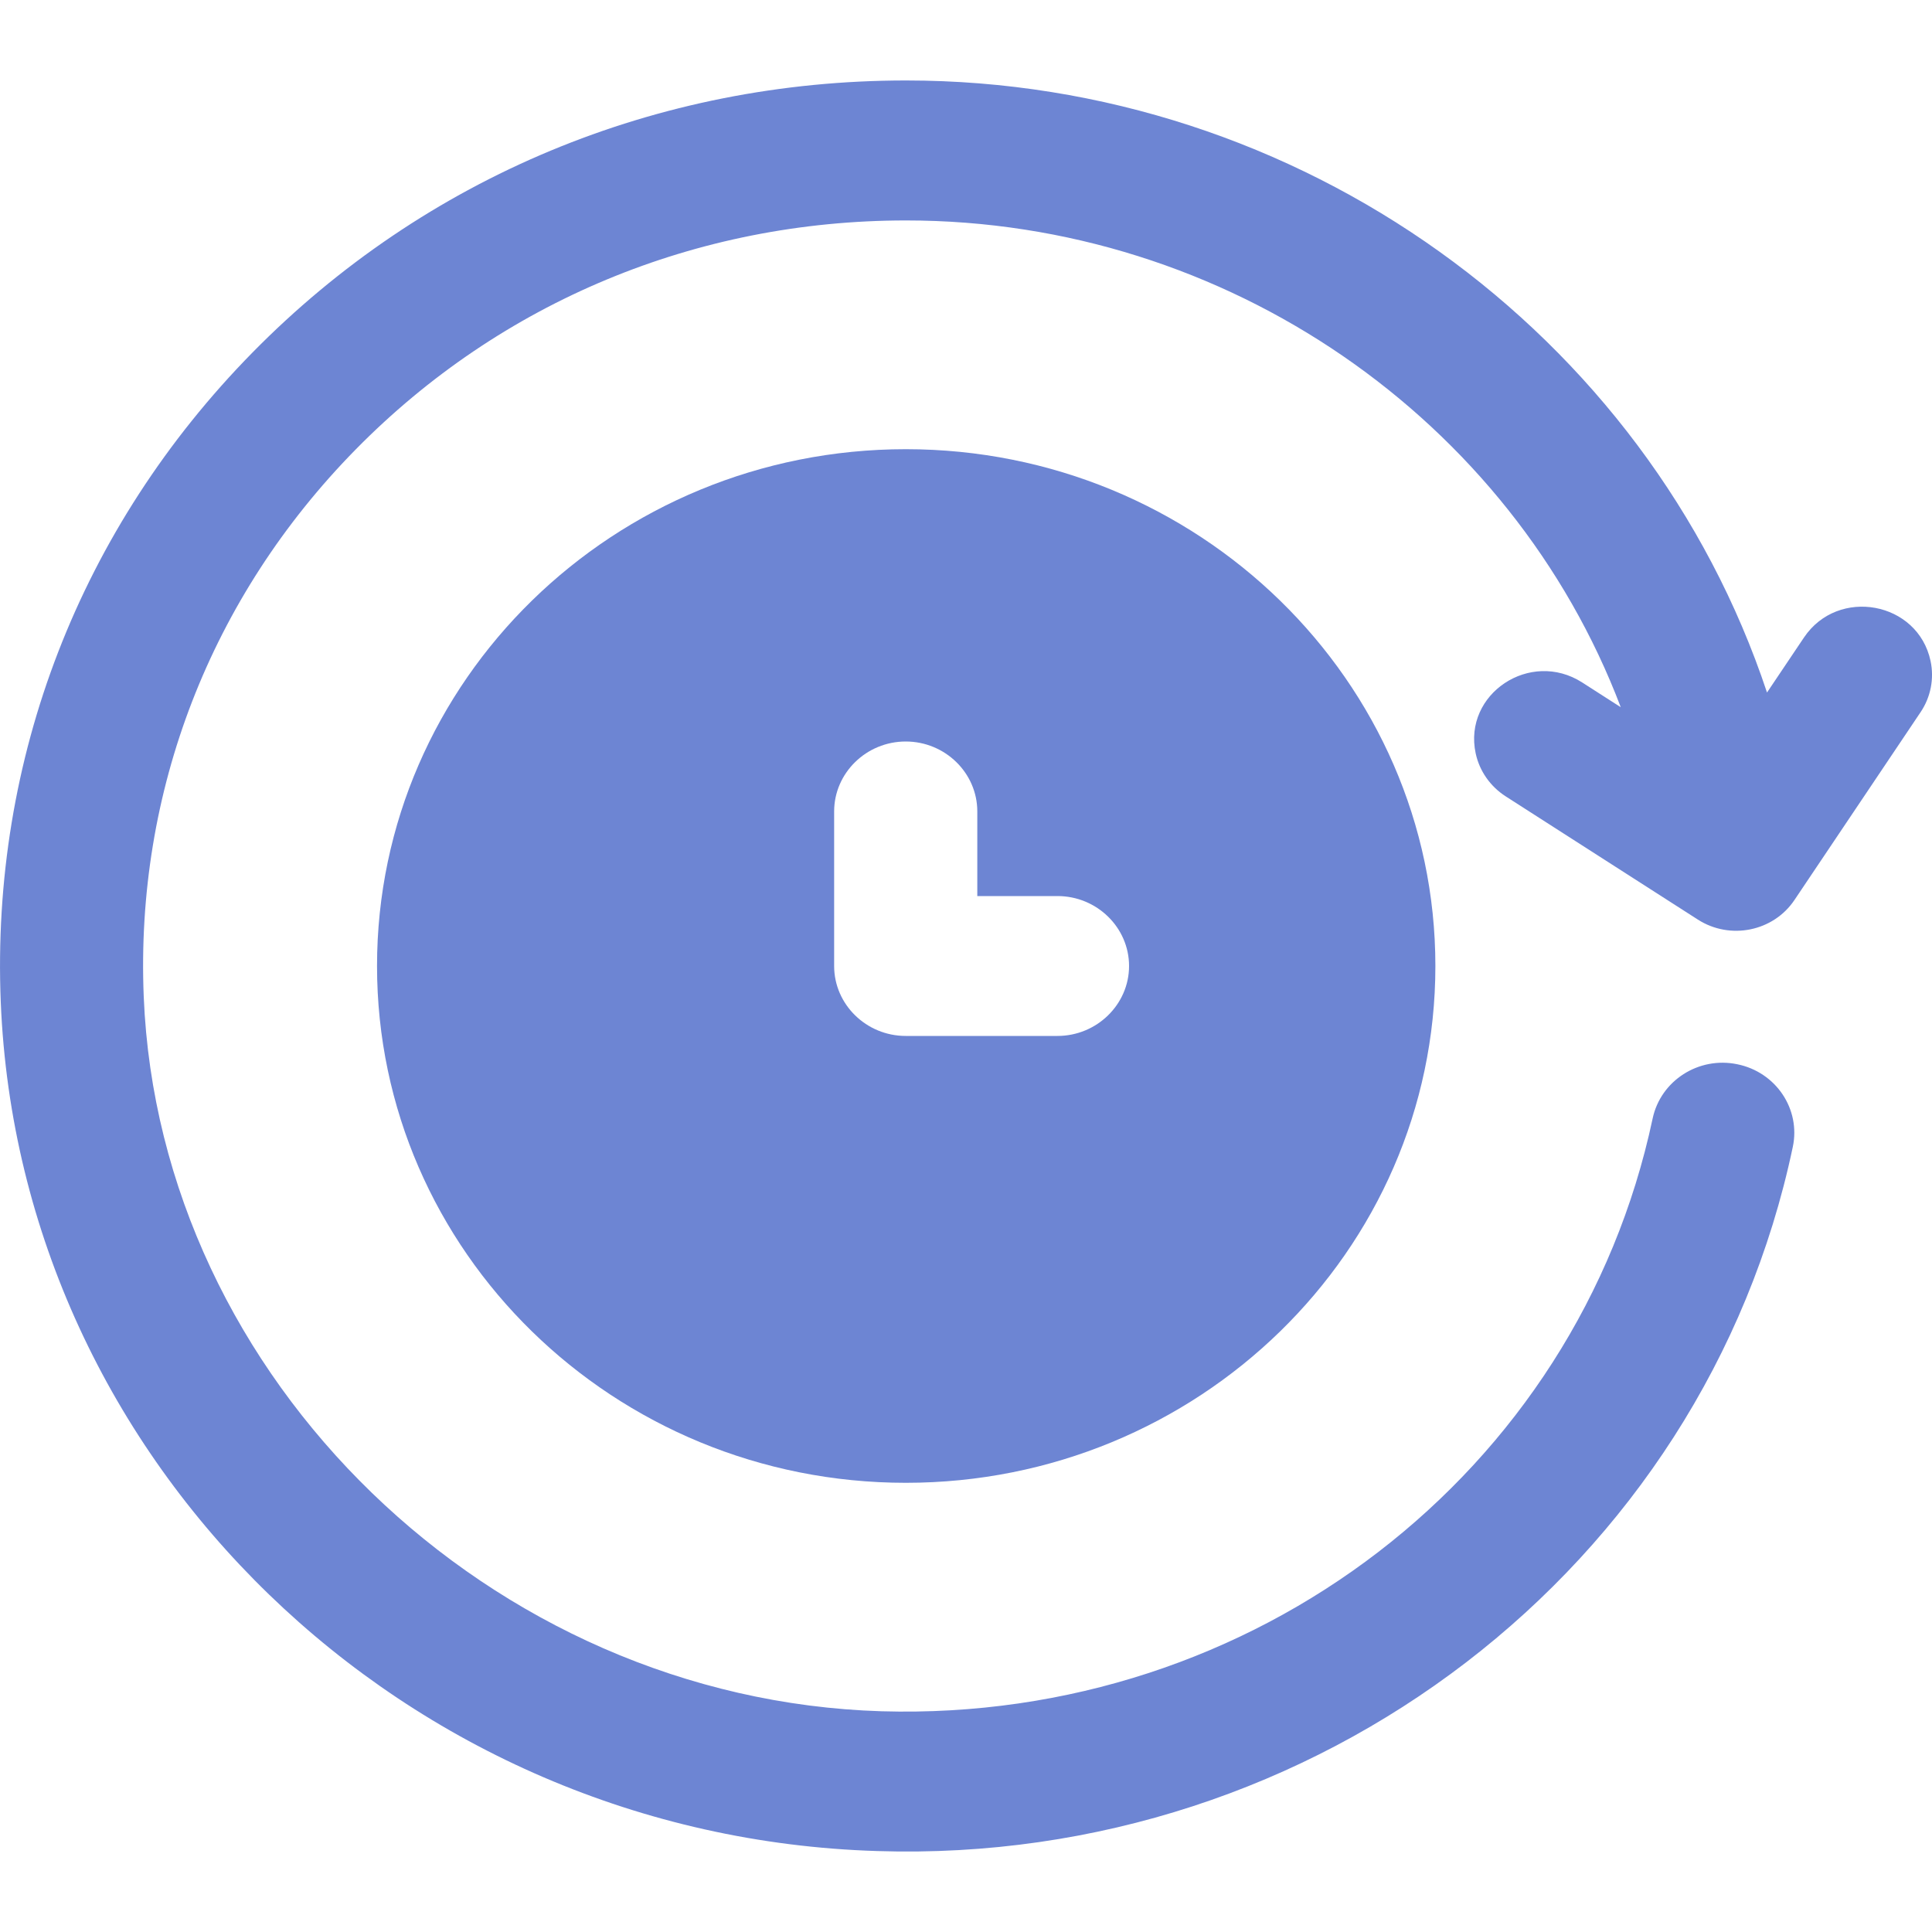 <svg fill="none" height="20" viewBox="0 0 20 20" width="20" xmlns="http://www.w3.org/2000/svg"><g fill="#6d85d3"><path d="m18.675 6.599c.353-.525 1.179-.372 1.31.243.039.183.002.374-.103.53l-1.306 1.945c-.219.326-.666.416-.999.203l-1.99-1.276c-.16-.103-.272-.263-.311-.446-.131-.615.565-1.078 1.103-.733l.399.256c-1.13-2.976-4.073-5.039-7.399-5.039-2.171 0-4.194.842-5.697 2.371-1.502 1.528-2.282 3.541-2.194 5.666.162 3.955 3.589 7.273 7.639 7.396 3.849.112 7.201-2.464 7.981-6.136.083-.392.476-.645.876-.562.401.081.658.465.575.856-.92 4.365-4.94 7.435-9.478 7.289-4.892-.149-8.877-4.008-9.073-8.786-.103-2.523.822-4.912 2.606-6.727 1.785-1.816 4.188-2.816 6.765-2.816 4.079 0 7.675 2.613 8.913 6.336z"/><path clip-rule="evenodd" d="m3.903 10c0-2.954 2.452-5.35 5.474-5.35 3.022 0 5.482 2.396 5.482 5.35 0 2.954-2.459 5.35-5.482 5.35-3.022 0-5.474-2.396-5.474-5.35zm5.474.724h1.57c.407 0 .741-.326.741-.724 0-.398-.333-.724-.741-.724h-.83v-.876c0-.398-.333-.724-.741-.724s-.741.326-.741.724v1.6c0 .398.333.724.741.724z" fill-rule="evenodd"/></g></svg>